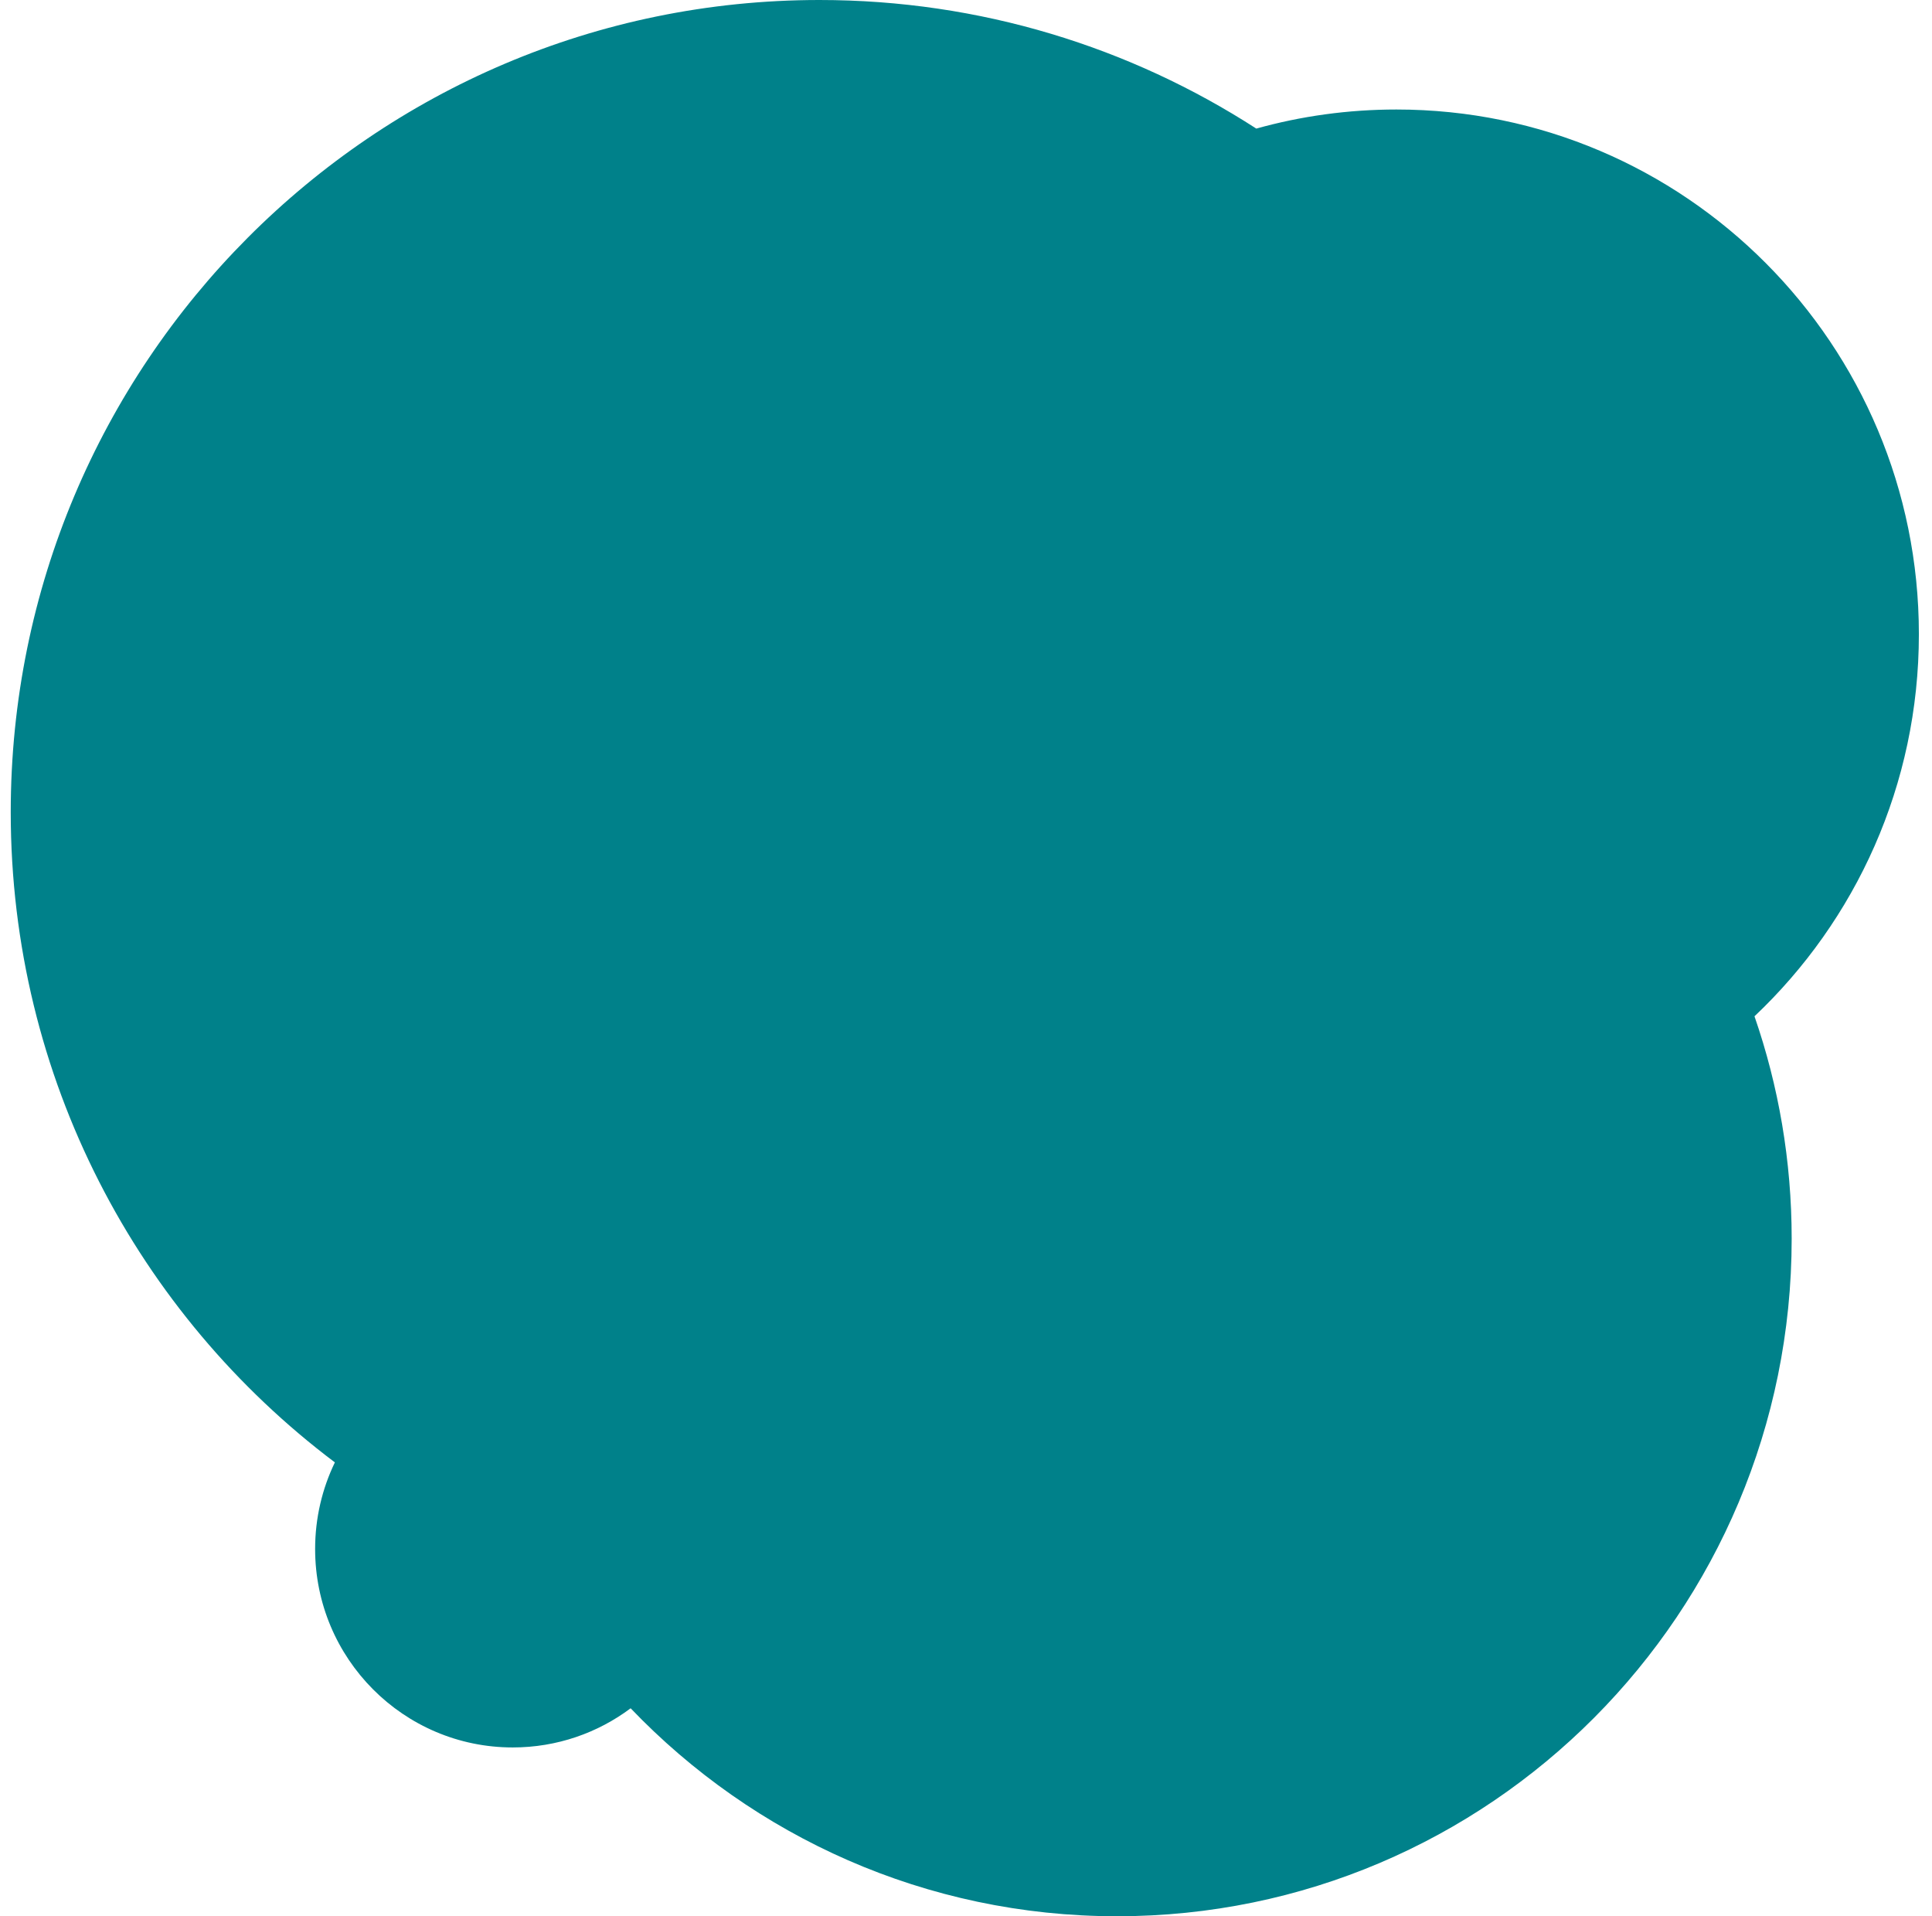 <svg xmlns="http://www.w3.org/2000/svg" width="120" height="119" viewBox="0 0 120 119" fill="none">
<g id="Cloud">
<path id="Union" fill-rule="evenodd" clip-rule="evenodd" d="M20.8 90.821C8.576 81.621 0.667 66.957 0.667 50.437C0.667 22.581 23.155 0 50.896 0C60.892 0 70.205 2.932 78.031 7.986C80.8 7.213 83.719 6.801 86.734 6.801C104.656 6.801 119.185 21.39 119.185 39.386C119.185 48.74 115.26 57.173 108.974 63.116C110.471 67.443 111.284 72.091 111.284 76.93C111.284 100.169 92.523 119.008 69.379 119.008C57.511 119.008 46.795 114.054 39.17 106.092C37.126 107.62 34.592 108.524 31.848 108.524C25.069 108.524 19.573 103.006 19.573 96.198C19.573 94.271 20.014 92.446 20.8 90.821Z" fill="#00818A"/>
</g>
</svg>